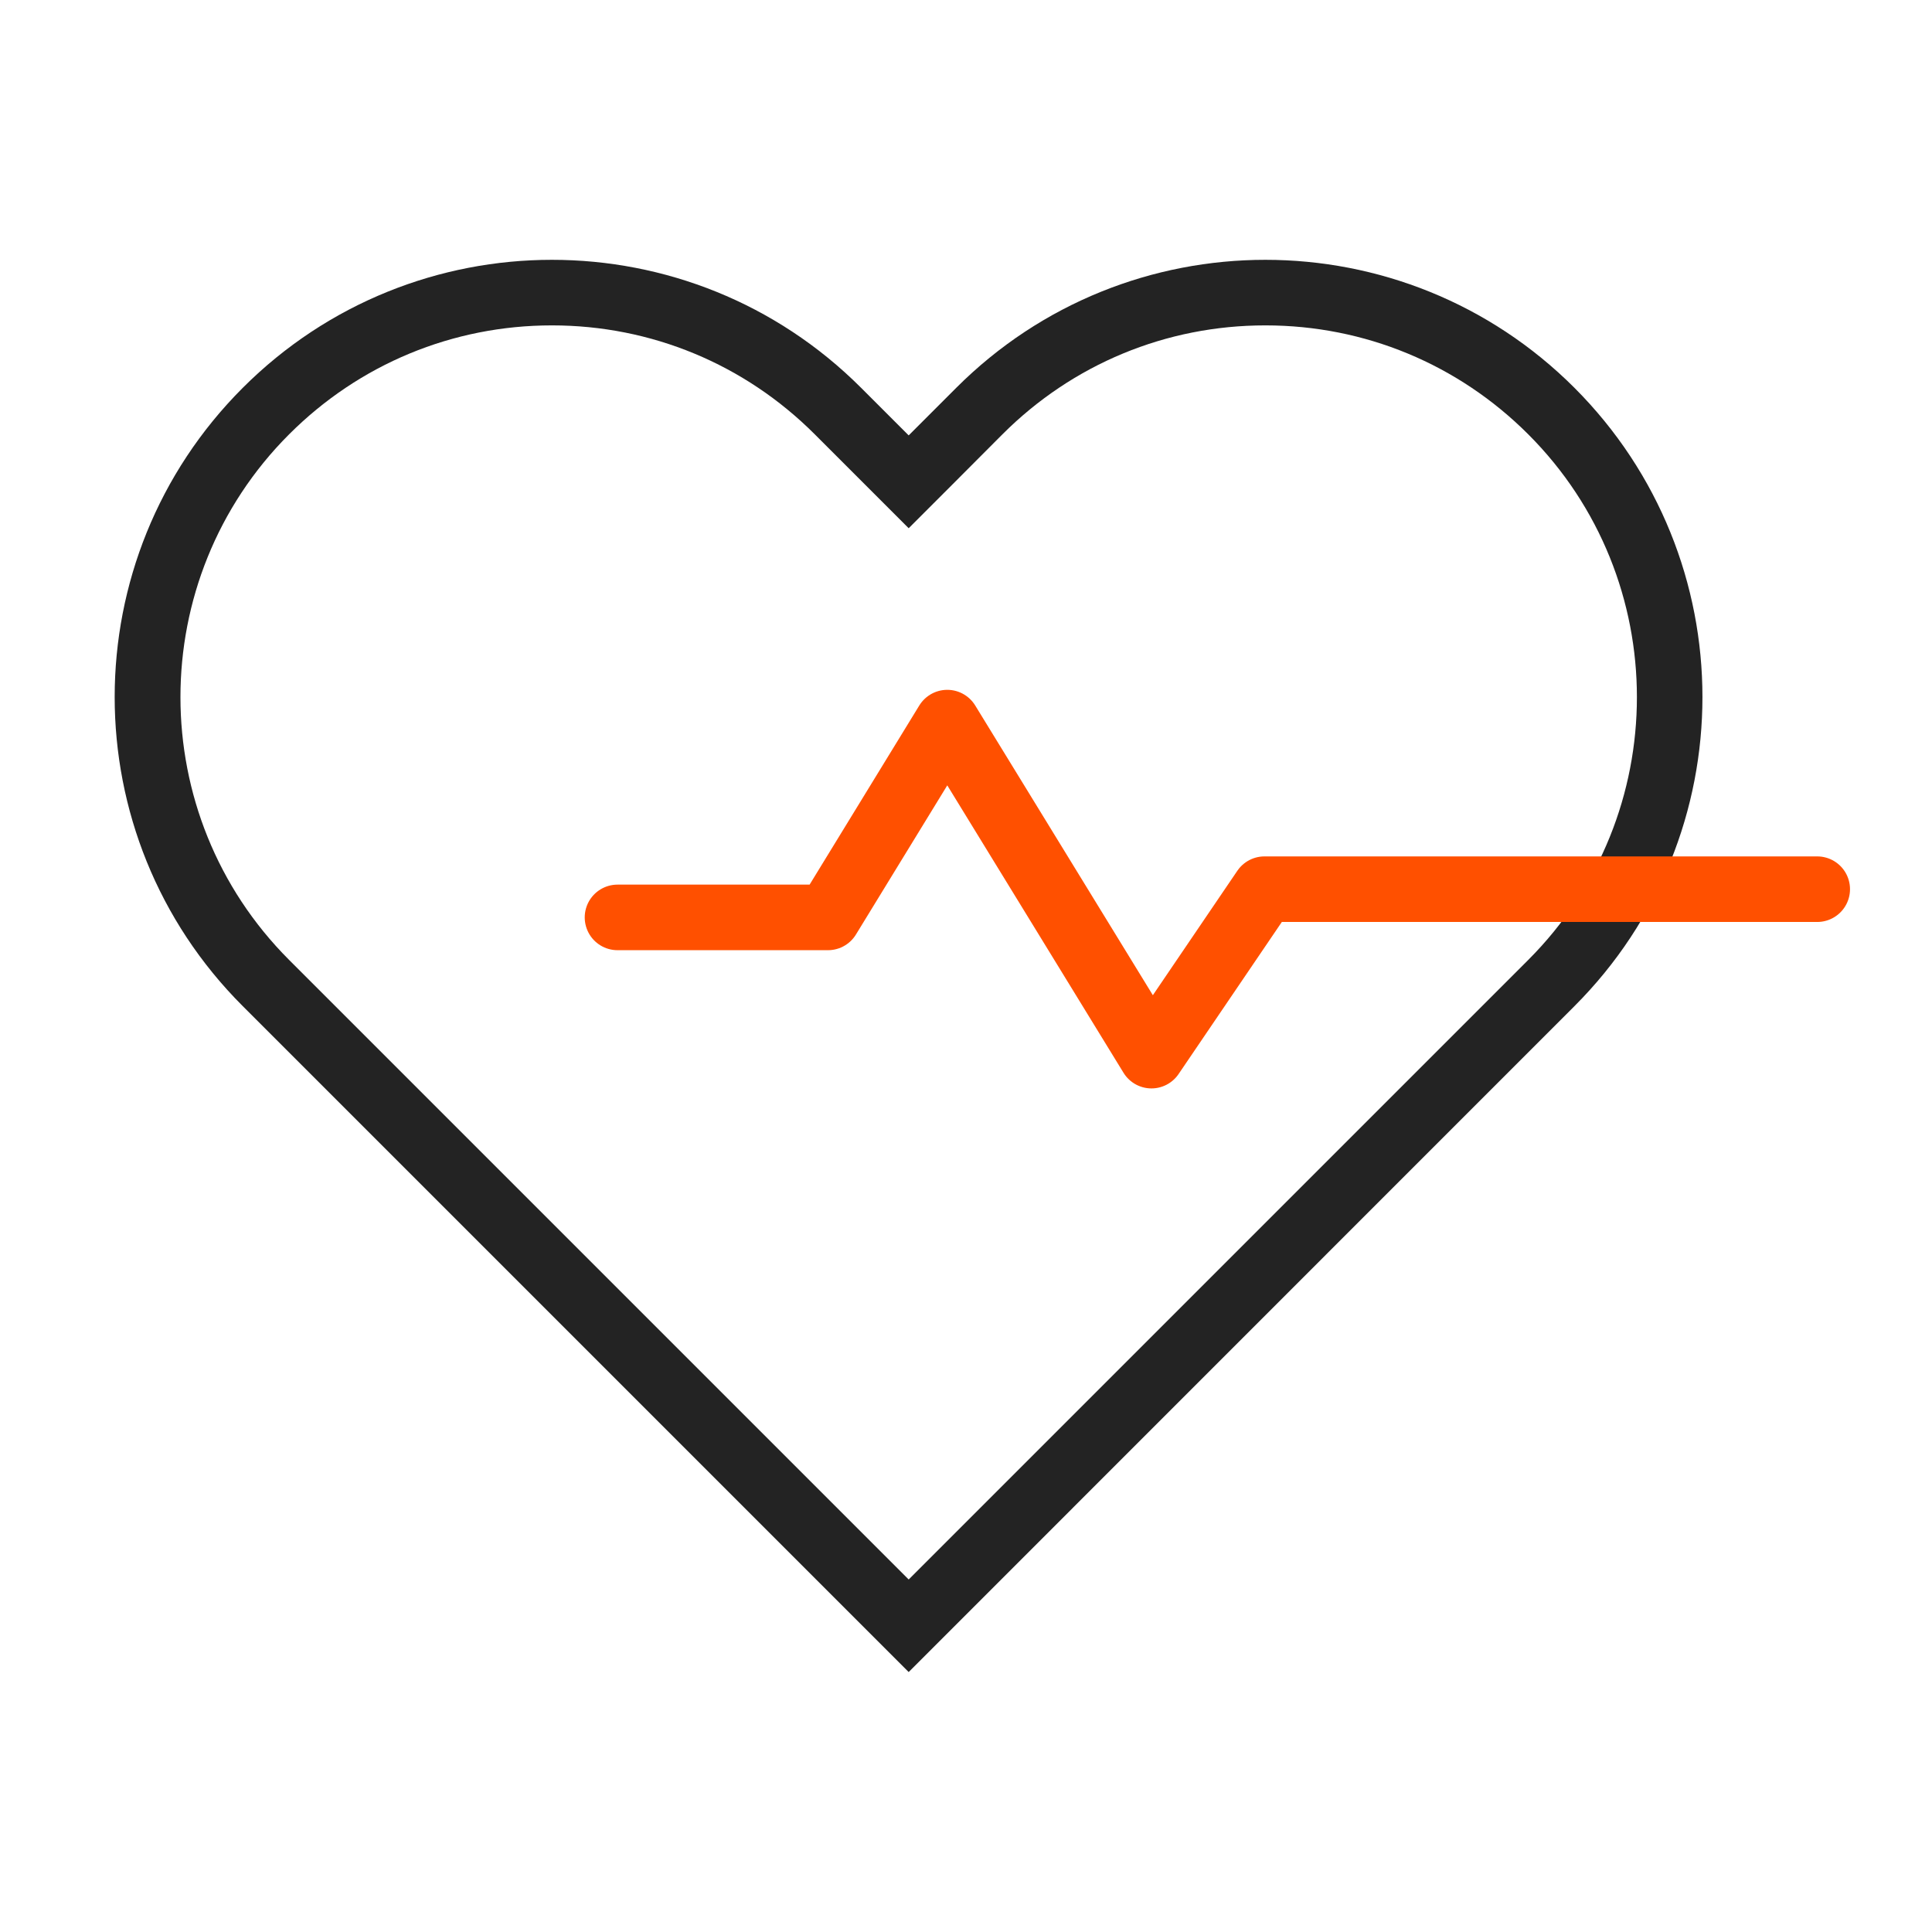 <svg xmlns="http://www.w3.org/2000/svg" viewBox="0 0 141.73 141.73"><path d="M92.83 23.87c7.28 0 14.13 2.84 19.28 7.99 10.63 10.63 10.63 27.93 0 38.56l-45.45 45.45-45.45-45.45c-10.63-10.63-10.63-27.93 0-38.56 5.15-5.15 12-7.99 19.28-7.99 7.28 0 14.13 2.84 19.28 7.99l3.49 3.49 3.4 3.4 3.4-3.4 3.48-3.49c5.15-5.15 12-7.99 19.28-7.99m.01-4.81c-8.21 0-16.42 3.13-22.68 9.39l-3.49 3.49-3.49-3.49c-6.26-6.26-14.47-9.39-22.68-9.39-8.21 0-16.42 3.13-22.68 9.39-12.53 12.53-12.53 32.84 0 45.36l48.85 48.85 48.84-48.85c12.52-12.52 12.52-32.83 0-45.36-6.26-6.26-14.47-9.39-22.68-9.39Z" style="fill:#232323"/><path style="fill:none;stroke:#ff5000;stroke-linecap:round;stroke-linejoin:round;stroke-width:4.81px" d="M45.3 67.3h15.44l8.75-14.29 14.98 24.43 8.29-12.21h40.55"/></svg>
